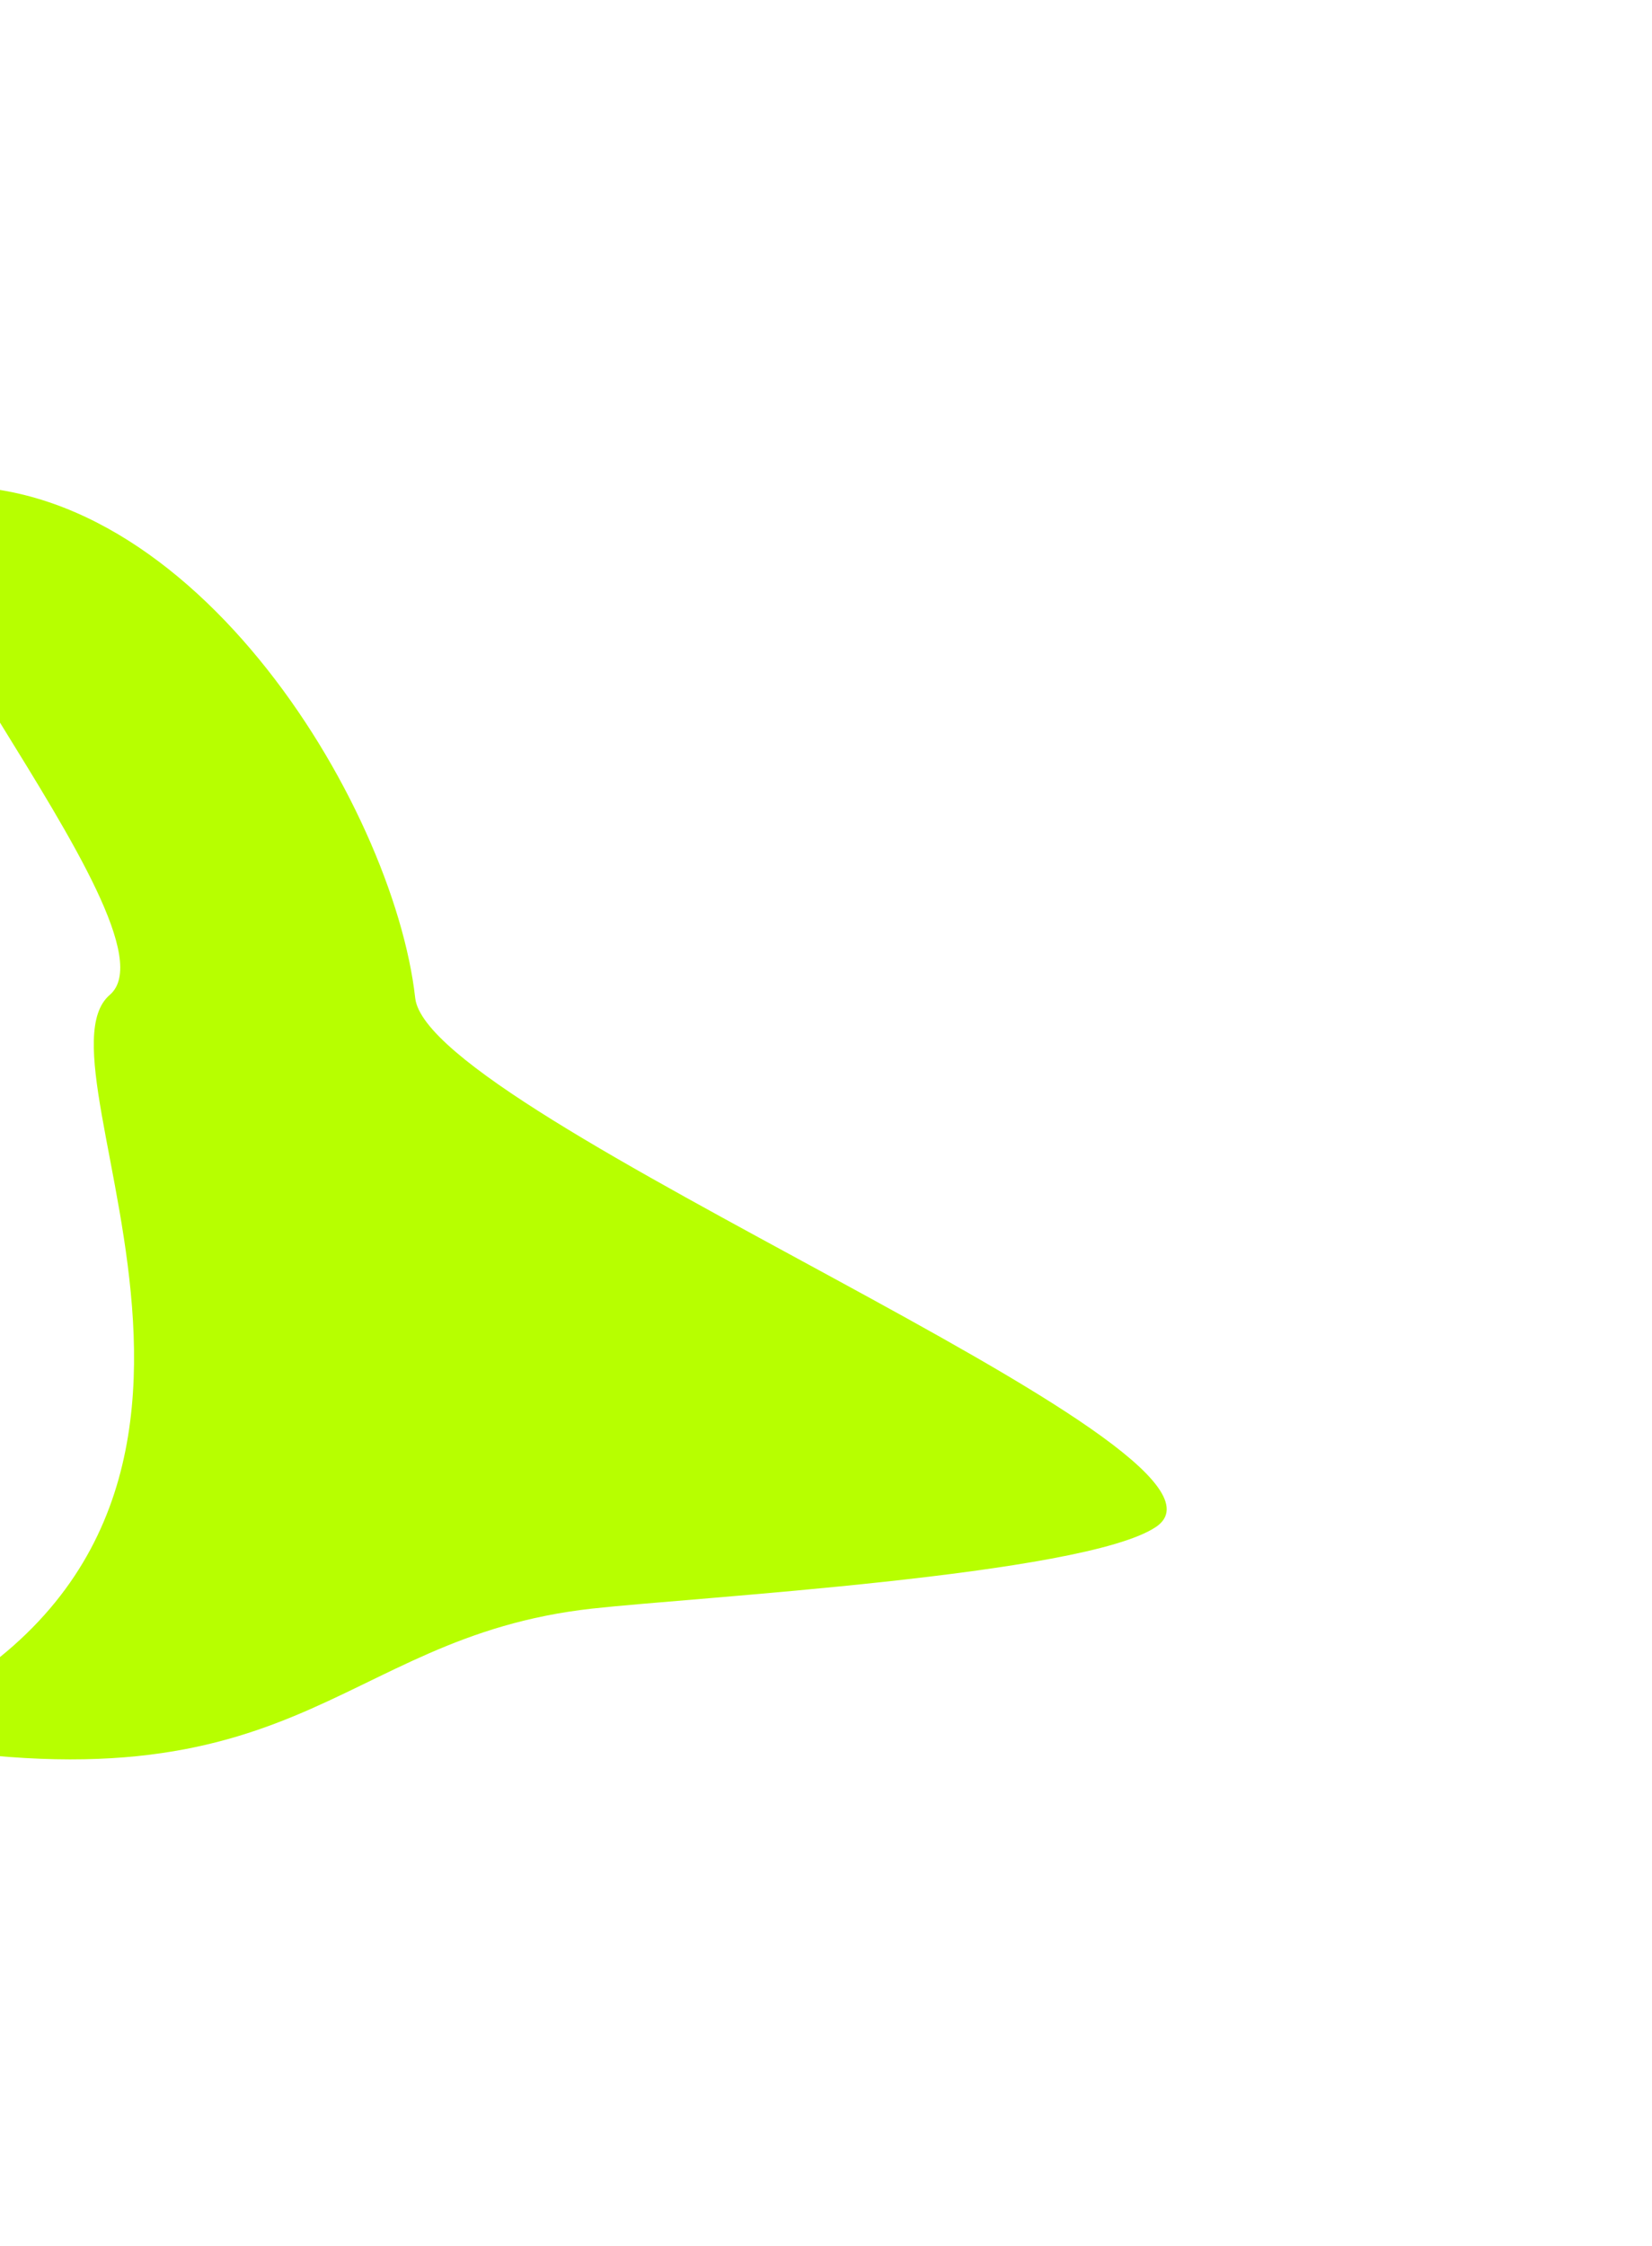 <svg width="1362" height="1851" viewBox="0 0 1362 1851" fill="none" xmlns="http://www.w3.org/2000/svg">
<g filter="url(#filter0_f_139_207)">
<path d="M342.323 822.623C353.269 920.797 1047.98 1195.01 952.97 1258.6C893.249 1298.57 571.382 1316.59 488.114 1325.87C272.38 1349.92 248.556 1503.39 -114.015 1430.82C281.361 1271.66 18.81 881.564 90.527 819.999C154.803 764.823 -165.365 413.595 -63.4 402.226C152.334 378.171 324.495 662.736 342.323 822.623Z" fill="#B7FF00"/>
</g>
<defs>
<filter id="filter0_f_139_207" x="-514.016" y="0.793" width="1875.91" height="1849.35" filterUnits="userSpaceOnUse" color-interpolation-filters="sRGB">
<feFlood flood-opacity="0" result="BackgroundImageFix"/>
<feBlend mode="normal" in="SourceGraphic" in2="BackgroundImageFix" result="shape"/>
<feGaussianBlur stdDeviation="200" result="effect1_foregroundBlur_139_207"/>
</filter>
</defs>
</svg>
